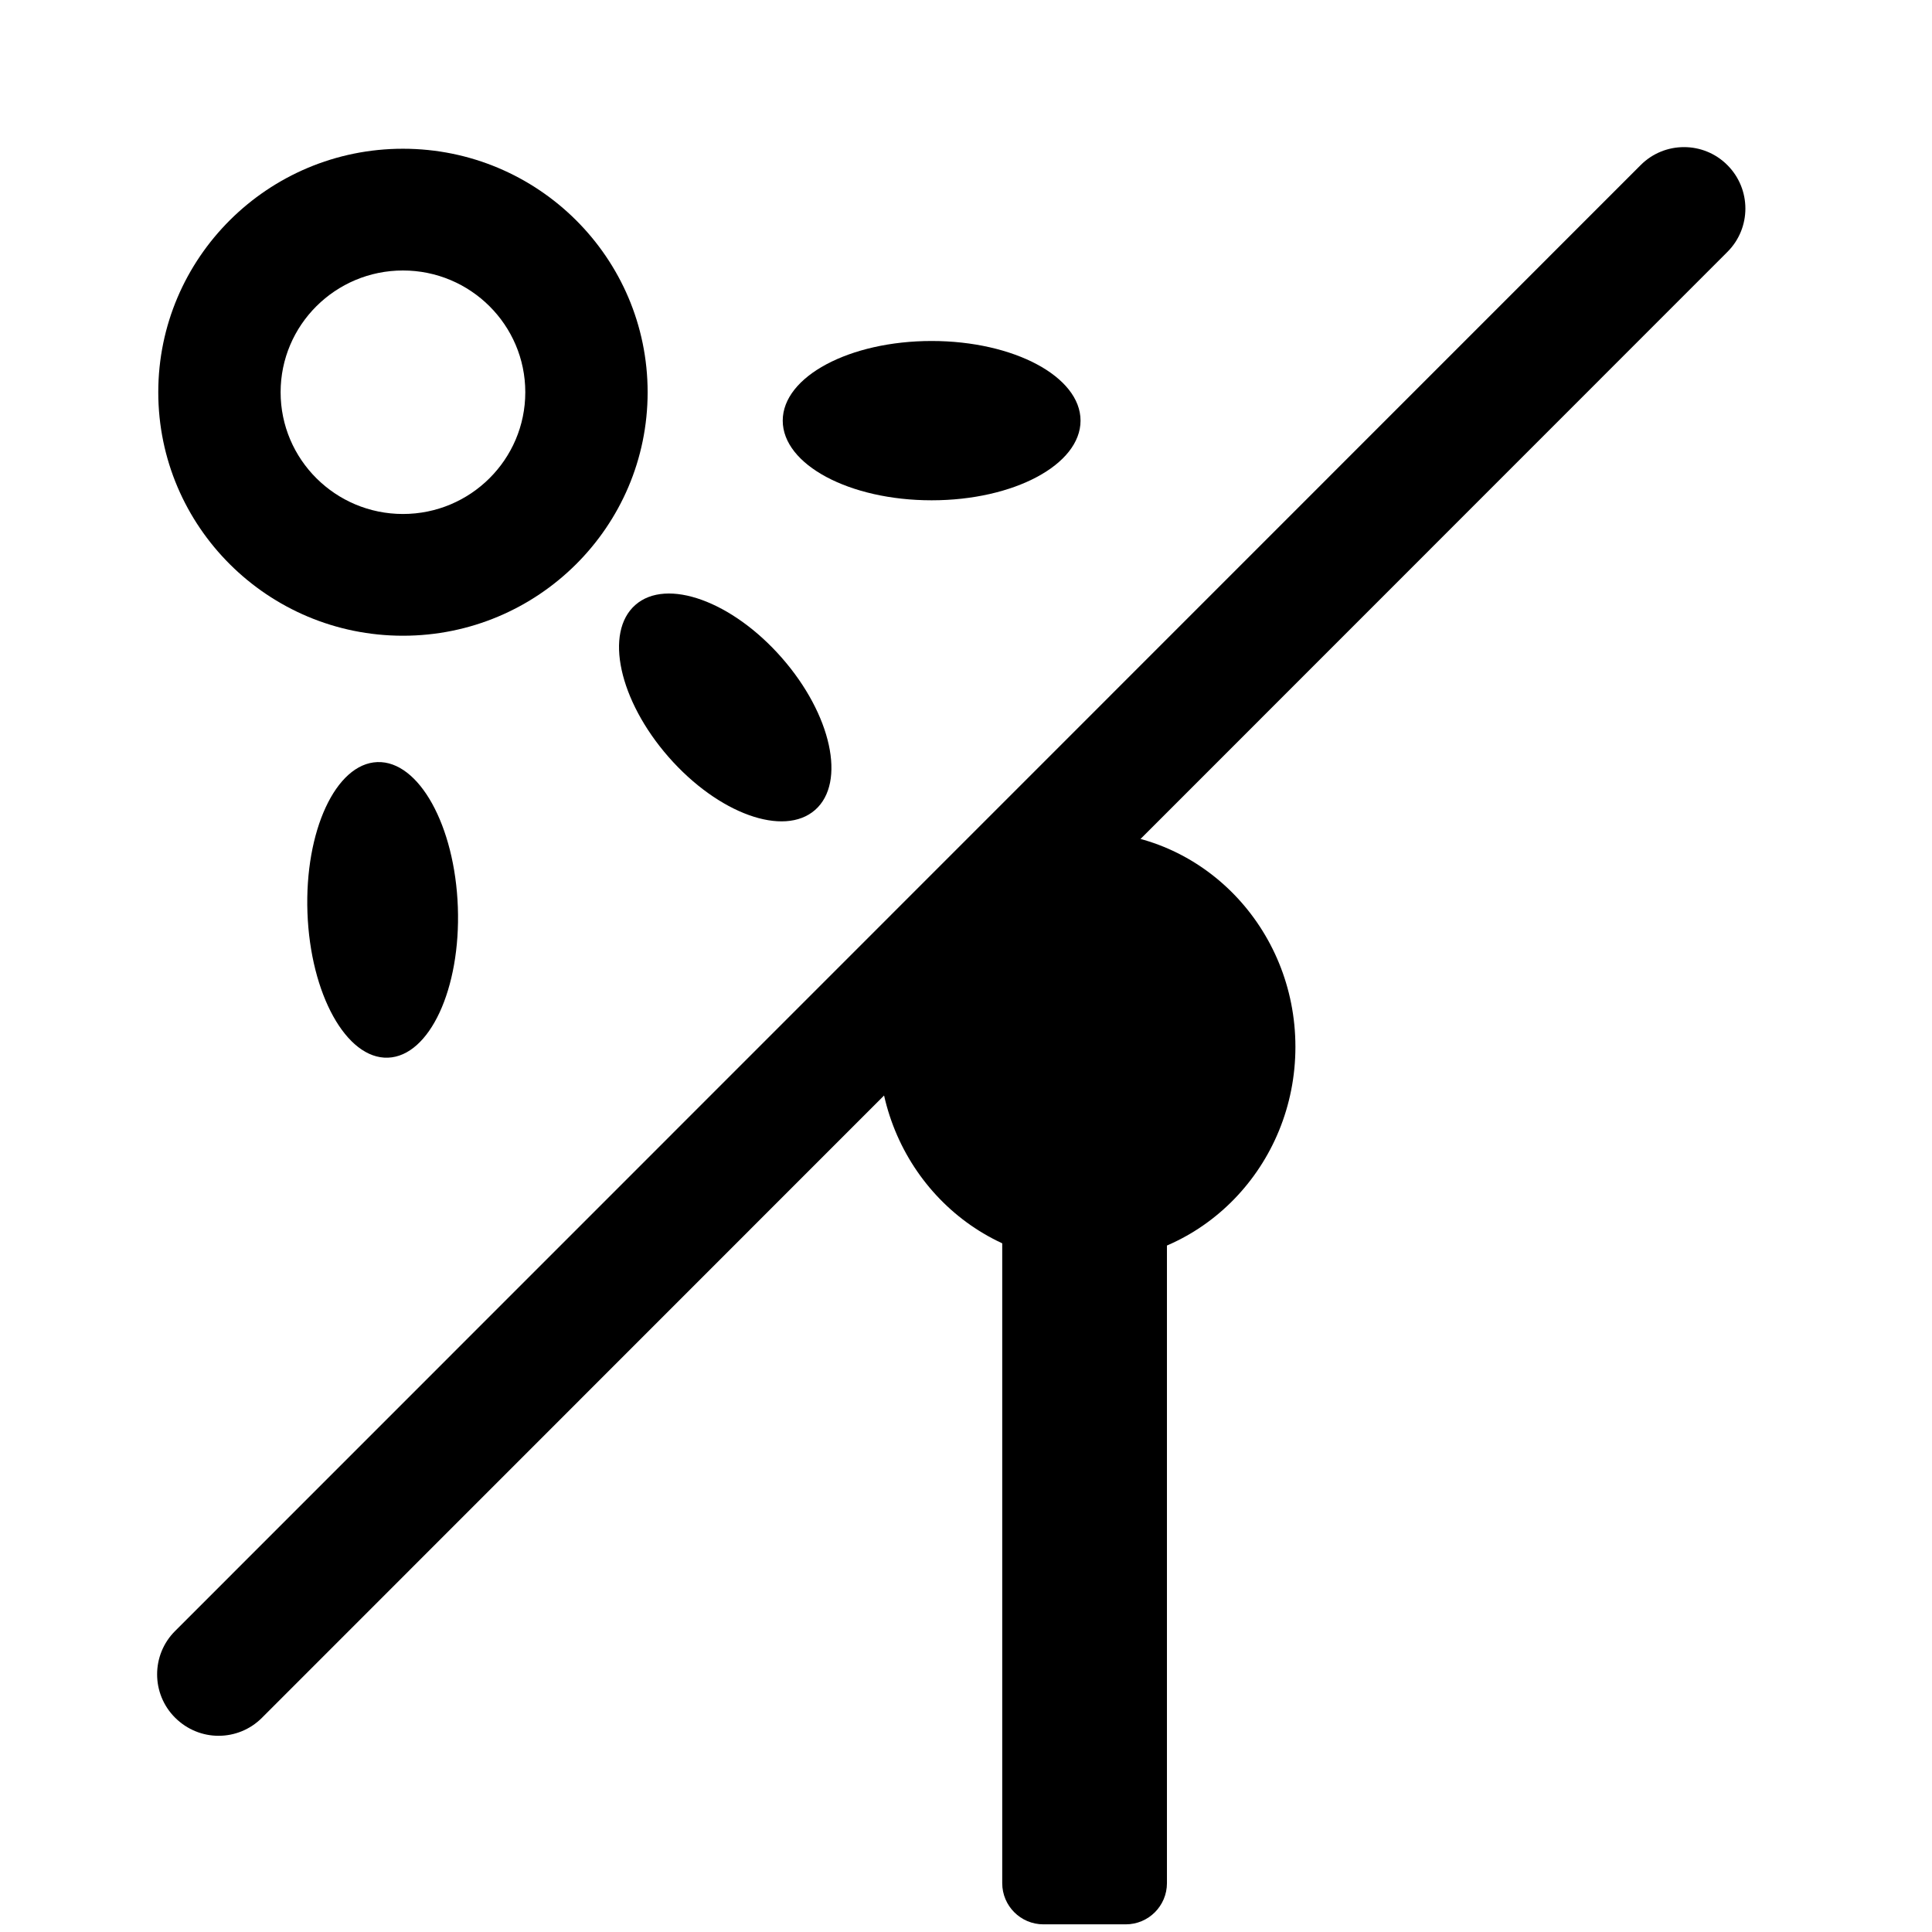 <?xml version="1.0" encoding="UTF-8" standalone="no"?>
<!DOCTYPE svg PUBLIC "-//W3C//DTD SVG 1.1//EN" "http://www.w3.org/Graphics/SVG/1.1/DTD/svg11.dtd">
<svg width="100%" height="100%" viewBox="0 0 800 800" version="1.1" xmlns="http://www.w3.org/2000/svg" xmlns:xlink="http://www.w3.org/1999/xlink" xml:space="preserve" xmlns:serif="http://www.serif.com/" style="fill-rule:evenodd;clip-rule:evenodd;stroke-linejoin:round;stroke-miterlimit:2;">
    <g>
        <g transform="matrix(0.881,0,0,0.881,42.13,30.908)">
            <g>
                <g transform="matrix(0.935,0,0,0.937,24.599,34.062)">
                    <path d="M32.4,796.9C24.5,796.9 16.65,793.85 10.6,787.85C-1.5,775.85 -1.5,756.3 10.6,744.3L747.3,9C759.3,-3 778.85,-3 790.85,9C802.95,21.05 802.95,40.6 790.85,52.6L54.25,787.85C48.25,793.85 40.4,796.9 32.4,796.9Z"/>
                </g>
                <g transform="matrix(0.4,-0.478,0.423,0.354,14.116,637.1)">
                    <path d="M282.6,800.5C274.55,800.5 266.6,797.4 260.55,791.25C248.35,779.2 248.35,759.35 260.55,747.15L746.7,261C758.8,248.75 778.65,248.75 790.75,261C803.05,273.1 803.05,292.9 790.75,305.15L304.6,791.25C298.55,797.4 290.6,800.5 282.6,800.5Z"/>
                </g>
            </g>
        </g>
        <g transform="matrix(1.876,0,0,1.871,-453.955,-341.501)">
            <ellipse cx="481.923" cy="414.204" rx="45.987" ry="47.593"/>
        </g>
        <g transform="matrix(1,0,0,1.053,-31.903,-37.749)">
            <path d="M515.109,400.168C515.109,391.231 507.469,383.976 498.058,383.976L463.955,383.976C454.543,383.976 446.903,391.231 446.903,400.168L446.903,776.38C446.903,785.317 454.543,792.572 463.955,792.572L498.058,792.572C507.469,792.572 515.109,785.317 515.109,776.38L515.109,400.168Z"/>
        </g>
        <g transform="matrix(1,0,0,1,-374.035,-423.941)">
            <path d="M540.889,485.531C596.807,485.531 642.205,530.71 642.205,586.357C642.205,642.005 596.807,687.184 540.889,687.184C484.971,687.184 439.573,642.005 439.573,586.357C439.573,530.71 484.971,485.531 540.889,485.531ZM540.889,535.944C568.848,535.944 591.547,558.533 591.547,586.357C591.547,614.181 568.848,636.771 540.889,636.771C512.93,636.771 490.231,614.181 490.231,586.357C490.231,558.533 512.93,535.944 540.889,535.944Z"/>
        </g>
        <ellipse cx="385.771" cy="174.179" rx="61.659" ry="32.983"/>
        <g transform="matrix(0.752,-0.659,0.659,0.752,-134.537,241.161)">
            <ellipse cx="292.942" cy="325.562" rx="31.17" ry="56.455"/>
        </g>
        <g transform="matrix(0.999,-0.036,0.039,1.084,-146.899,34.402)">
            <ellipse cx="292.942" cy="325.562" rx="31.17" ry="56.455"/>
        </g>
    </g>
</svg>
